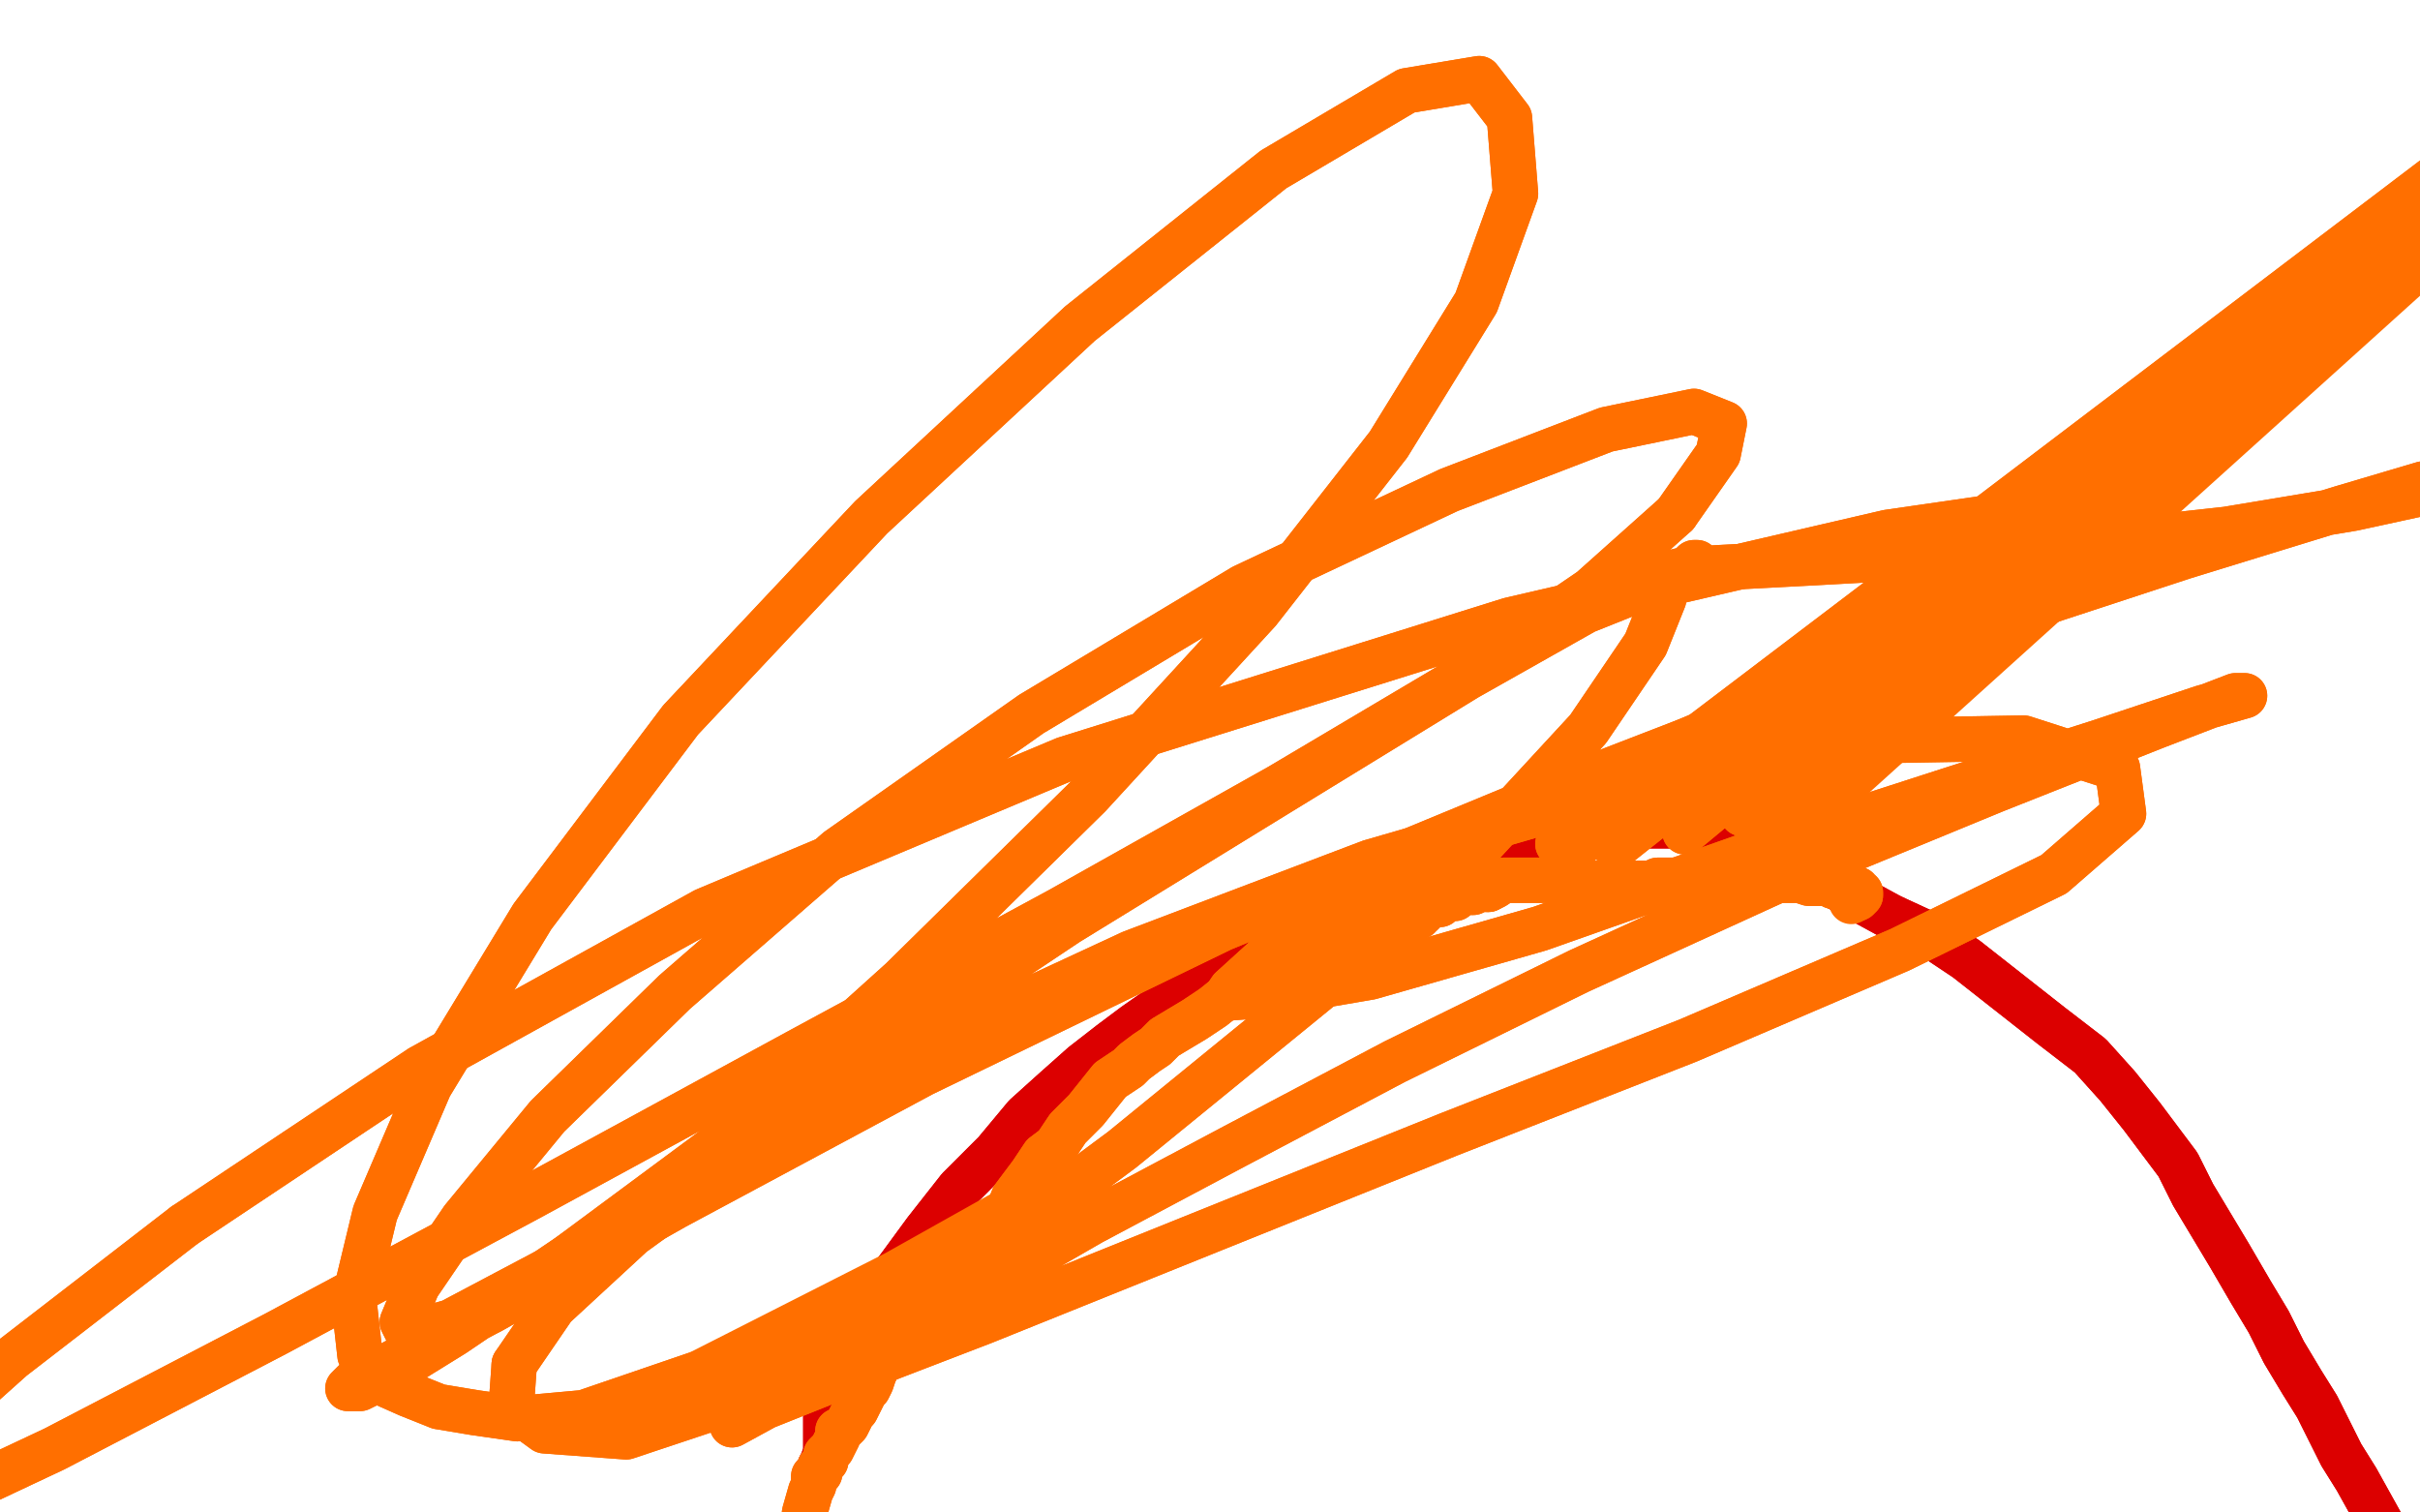 <?xml version="1.0" standalone="no"?>
<!DOCTYPE svg PUBLIC "-//W3C//DTD SVG 1.1//EN"
"http://www.w3.org/Graphics/SVG/1.1/DTD/svg11.dtd">

<svg width="800" height="500" version="1.1" xmlns="http://www.w3.org/2000/svg" xmlns:xlink="http://www.w3.org/1999/xlink" style="stroke-antialiasing: false"><desc>This SVG has been created on https://colorillo.com/</desc><rect x='0' y='0' width='800' height='500' style='fill: rgb(255,255,255); stroke-width:0' /><polyline points="271,486 271,486 271,486 271,485 272,483 273,480 273,477 273,472 273,467 273,463 274,461 275,458 277,455 279,451 282,445 287,435 295,422 306,407 317,393 329,381 339,369 349,360 358,352 367,345 375,339 385,332 397,325 409,317 423,309 437,302 453,295" style="fill: none; stroke: #dc0000; stroke-width: 15; stroke-linejoin: round; stroke-linecap: round; stroke-antialiasing: false; stroke-antialias: 0; opacity: 1.0"/>
<polyline points="556,273 566,274 575,276 584,280 594,285 603,291 614,297 625,303" style="fill: none; stroke: #dc0000; stroke-width: 15; stroke-linejoin: round; stroke-linecap: round; stroke-antialiasing: false; stroke-antialias: 0; opacity: 1.0"/>
<polyline points="453,295 469,289 484,283 500,279 516,275 532,273 545,273 556,273" style="fill: none; stroke: #dc0000; stroke-width: 15; stroke-linejoin: round; stroke-linecap: round; stroke-antialiasing: false; stroke-antialias: 0; opacity: 1.0"/>
<polyline points="625,303 638,309 650,317 664,328 678,339 691,349 700,359 708,369 714,377 720,385 725,395 731,405 737,415 744,427 750,437 755,447 761,457 766,465 770,473 774,481 779,489 784,498 789,507 794,514 798,521 802,529 805,535 806,540 808,545 810,548 812,552 814,557 816,563 820,569 822,573 828,585" style="fill: none; stroke: #dc0000; stroke-width: 15; stroke-linejoin: round; stroke-linecap: round; stroke-antialiasing: false; stroke-antialias: 0; opacity: 1.0"/>
<polyline points="271,486 271,486 271,485 272,483 273,480 273,477 273,472 273,467 273,463 274,461 275,458 277,455 279,451 282,445 287,435 295,422 306,407 317,393 329,381 339,369 349,360 358,352 367,345 375,339 385,332 397,325 409,317 423,309 437,302 453,295 469,289 484,283 500,279 516,275 532,273 545,273 556,273 566,274 575,276 584,280 594,285 603,291 614,297 625,303 638,309 650,317 664,328 678,339 691,349 700,359 708,369 714,377 720,385 725,395 731,405 737,415 744,427 750,437 755,447 761,457 766,465 770,473 774,481 779,489 784,498 789,507 794,514 798,521 802,529 805,535 806,540 808,545 810,548 812,552 814,557 816,563 820,569 822,573 828,585 832,593 834,598" style="fill: none; stroke: #dc0000; stroke-width: 15; stroke-linejoin: round; stroke-linecap: round; stroke-antialiasing: false; stroke-antialias: 0; opacity: 1.0"/>
<polyline points="441,317 442,317 442,317 441,317 441,317 440,317 440,317 438,317 438,317 436,317 436,317 430,317 428,319 424,321 419,323 415,325 411,327 406,329 401,333 395,337 390,340 385,343 382,346 379,348 375,351 373,353 370,355 367,357 363,362 359,367 353,373 349,379 345,382 343,385 341,388 338,392 335,396 333,401 331,404 328,407 326,410 323,413 321,415 318,417 316,419 313,423 311,427 308,429 306,432 303,435 301,438 299,441 297,443 295,446 293,448 291,450 290,452 289,454 288,457 287,459 286,460 285,462 284,464 283,466 282,467 281,469 280,471 279,472 277,473 277,475 276,477 275,479 274,480 273,481 273,483 272,484 271,485 271,487 270,487 269,488 269,489 269,489 269,490 269,491 268,493 266,500" style="fill: none; stroke: #ff6f00; stroke-width: 15; stroke-linejoin: round; stroke-linecap: round; stroke-antialiasing: false; stroke-antialias: 0; opacity: 1.0"/>
<polyline points="441,317 442,317 442,317 441,317 441,317 440,317 440,317 438,317 438,317 436,317 430,317 428,319 424,321 419,323 415,325 411,327 406,329 401,333 395,337 390,340 385,343 382,346 379,348 375,351 373,353 370,355 367,357 363,362 359,367 353,373 349,379 345,382 343,385 341,388 338,392 335,396 333,401 331,404 328,407 326,410 323,413 321,415 318,417 316,419 313,423 311,427 308,429 306,432 303,435 301,438 299,441 297,443 295,446 293,448 291,450 290,452 289,454 288,457 287,459 286,460 285,462 284,464 283,466 282,467 281,469 280,471 279,472 277,473 277,475 276,477 275,479 274,480 273,481 273,483 272,484 271,485 271,487 270,487 269,488 269,489 269,489 269,490 269,491 268,493 266,500 264,511 263,517" style="fill: none; stroke: #ff6f00; stroke-width: 15; stroke-linejoin: round; stroke-linecap: round; stroke-antialiasing: false; stroke-antialias: 0; opacity: 1.0"/>
<polyline points="431,321 431,321 431,321 433,321 433,321 435,320 437,319 439,319 447,313 449,312 449,312 450,311 451,311 451,311 452,311 453,310 453,310 454,310 455,309 456,309 457,309 457,309 459,308 461,307 462,307 463,306 464,305 465,305 466,305 467,304 467,303 469,303 469,302 470,302 471,301 472,300 473,299 474,299 476,299 477,298 479,297 481,297 482,296 483,295 485,295 487,295 489,294 490,294 492,294" style="fill: none; stroke: #ff6f00; stroke-width: 15; stroke-linejoin: round; stroke-linecap: round; stroke-antialiasing: false; stroke-antialias: 0; opacity: 1.0"/>
<polyline points="492,294 494,293 497,291 500,291 504,291 509,291 516,291 524,292 531,292 537,292 540,292 543,292 545,292 546,292 548,291 550,291 552,291 555,291 558,291 560,291 562,291 564,291 566,291 569,291 572,291 574,291 578,291 582,291 585,291 588,291 592,291 595,291 598,292 601,292 603,292 605,292 606,293 608,293 609,293 610,294 611,294 612,294 613,294 614,294 614,295 614,295 615,295 615,296 614,297" style="fill: none; stroke: #ff6f00; stroke-width: 15; stroke-linejoin: round; stroke-linecap: round; stroke-antialiasing: false; stroke-antialias: 0; opacity: 1.0"/>
<polyline points="431,321 431,321 431,321 433,321 435,320 437,319 439,319 447,313 449,312 449,312 450,311 451,311 451,311 452,311 453,310 453,310 454,310 455,309 456,309 457,309 457,309 459,308 461,307 462,307 463,306 464,305 465,305 466,305 467,304 467,303 469,303 469,302 470,302 471,301 472,300 473,299 474,299 476,299 477,298 479,297 481,297 482,296 483,295 485,295 487,295 489,294 490,294 492,294 494,293 497,291 500,291 504,291 509,291 516,291 524,292 531,292 537,292 540,292 543,292 545,292 546,292 548,291 550,291 552,291 555,291 558,291 560,291 562,291 564,291 566,291 569,291 572,291 574,291 578,291 582,291 585,291 588,291 592,291 595,291 598,292 601,292 603,292 605,292 606,293 608,293 609,293 610,294 611,294 612,294 613,294 614,294 614,295 614,295 615,295 615,296 614,297 612,298" style="fill: none; stroke: #ff6f00; stroke-width: 15; stroke-linejoin: round; stroke-linecap: round; stroke-antialiasing: false; stroke-antialias: 0; opacity: 1.0"/>
<polyline points="990,-50 937,-40 937,-40 515,279 515,279 936,-40 936,-40 516,278 516,278 935,-40 935,-40 522,279 522,279 934,-39 934,-39 534,280 534,280 934,-38 557,275 934,-38 576,269 935,-37 586,268 936,-36 596,268" style="fill: none; stroke: #ff6f00; stroke-width: 15; stroke-linejoin: round; stroke-linecap: round; stroke-antialiasing: false; stroke-antialias: 0; opacity: 1.0"/>
<polyline points="990,-50 937,-40 937,-40 515,279 515,279 936,-40 936,-40 516,278 516,278 935,-40 935,-40 522,279 522,279 934,-39 934,-39 534,280 934,-38 557,275 934,-38 576,269 935,-37 586,268 936,-36 596,268 936,-35 599,269" style="fill: none; stroke: #ff6f00; stroke-width: 15; stroke-linejoin: round; stroke-linecap: round; stroke-antialiasing: false; stroke-antialias: 0; opacity: 1.0"/>
<polyline points="561,186 560,186 560,186 558,188 558,188 554,189 554,189 555,189 555,189 562,188 562,188 600,186 600,186 672,182 672,182 736,175 778,168 801,163 808,160 801,160 774,168 722,184 658,205 595,229 536,254 484,278 444,300 418,317 407,327 405,330 418,329 453,323 509,307 577,283 642,262 695,245 728,234 742,230 739,230 713,240 660,261 592,289 522,321 461,351 408,379 361,404 321,427 287,446 261,460 247,468 242,471 253,465 273,457 325,437 397,408 479,375 558,344 628,314 679,289 702,269 700,254 669,244 611,245 536,261 453,285 374,315 305,347 249,379 209,408 183,432 170,451" style="fill: none; stroke: #ff6f00; stroke-width: 15; stroke-linejoin: round; stroke-linecap: round; stroke-antialiasing: false; stroke-antialias: 0; opacity: 1.0"/>
<polyline points="170,451 169,465 180,473 207,475 249,461 305,429 371,380 436,327 489,280 525,241 544,213 550,198 544,194 524,202 485,224 423,262 353,305 287,349 230,387 184,418 150,441 129,454 119,459 115,459 117,457 129,451 163,433 223,399 305,355 404,307 508,264 596,230 658,206 694,188 712,175 713,168 693,166 624,176 499,205 352,251 233,301 139,353 61,405" style="fill: none; stroke: #ff6f00; stroke-width: 15; stroke-linejoin: round; stroke-linecap: round; stroke-antialiasing: false; stroke-antialias: 0; opacity: 1.0"/>
<polyline points="61,405 4,449 -34,483 -50,503 -50,509 -33,503 18,479 91,441 175,396 265,347 350,301 423,260 482,225 526,195 554,170" style="fill: none; stroke: #ff6f00; stroke-width: 15; stroke-linejoin: round; stroke-linecap: round; stroke-antialiasing: false; stroke-antialias: 0; opacity: 1.0"/>
<polyline points="554,170 568,150 570,140 560,136 531,142 479,162 411,194 341,236 277,281 223,328 181,369 153,403 138,425 133,437 135,441 149,437 183,419 237,379 298,324 360,263 416,202 459,147 488,100 501,64 499,39 489,26 465,30 421,56 357,107 288,171 225,238 176,303 142,359 124,401 117,430 119,448 126,457 135,461 145,465 157,467 171,469 193,467 231,454" style="fill: none; stroke: #ff6f00; stroke-width: 15; stroke-linejoin: round; stroke-linecap: round; stroke-antialiasing: false; stroke-antialias: 0; opacity: 1.0"/>
<polyline points="561,186 560,186 560,186 558,188 558,188 554,189 554,189 555,189 555,189 562,188 562,188 600,186 600,186 672,182 736,175 778,168 801,163 808,160 801,160 774,168 722,184 658,205 595,229 536,254 484,278 444,300 418,317 407,327 405,330 418,329 453,323 509,307 577,283 642,262 695,245 728,234 742,230 739,230 713,240 660,261 592,289 522,321 461,351 408,379 361,404 321,427 287,446 261,460 247,468 242,471 253,465 273,457 325,437 397,408 479,375 558,344 628,314 679,289 702,269 700,254 669,244 611,245 536,261 453,285 374,315 305,347 249,379 209,408 183,432 170,451 169,465 180,473 207,475 249,461 305,429 371,380 436,327 489,280 525,241 544,213 550,198 544,194 524,202 485,224 423,262 353,305 287,349 230,387 184,418 150,441 129,454 119,459 115,459 117,457 129,451 163,433 223,399 305,355 404,307 508,264 596,230 658,206 694,188 712,175 713,168 693,166 624,176 499,205 352,251 233,301 139,353 61,405 4,449 -34,483 -50,503 -50,509 -33,503 18,479 91,441 175,396 265,347 350,301 423,260 482,225 526,195 554,170 568,150 570,140 560,136 531,142 479,162 411,194 341,236 277,281 223,328 181,369 153,403 138,425 133,437 135,441 149,437 183,419 237,379 298,324 360,263 416,202 459,147 488,100 501,64 499,39 489,26 465,30 421,56 357,107 288,171 225,238 176,303 142,359 124,401 117,430 119,448 126,457 135,461 145,465 157,467 171,469 193,467 231,454 296,421 337,398" style="fill: none; stroke: #ff6f00; stroke-width: 15; stroke-linejoin: round; stroke-linecap: round; stroke-antialiasing: false; stroke-antialias: 0; opacity: 1.0"/>
</svg>
